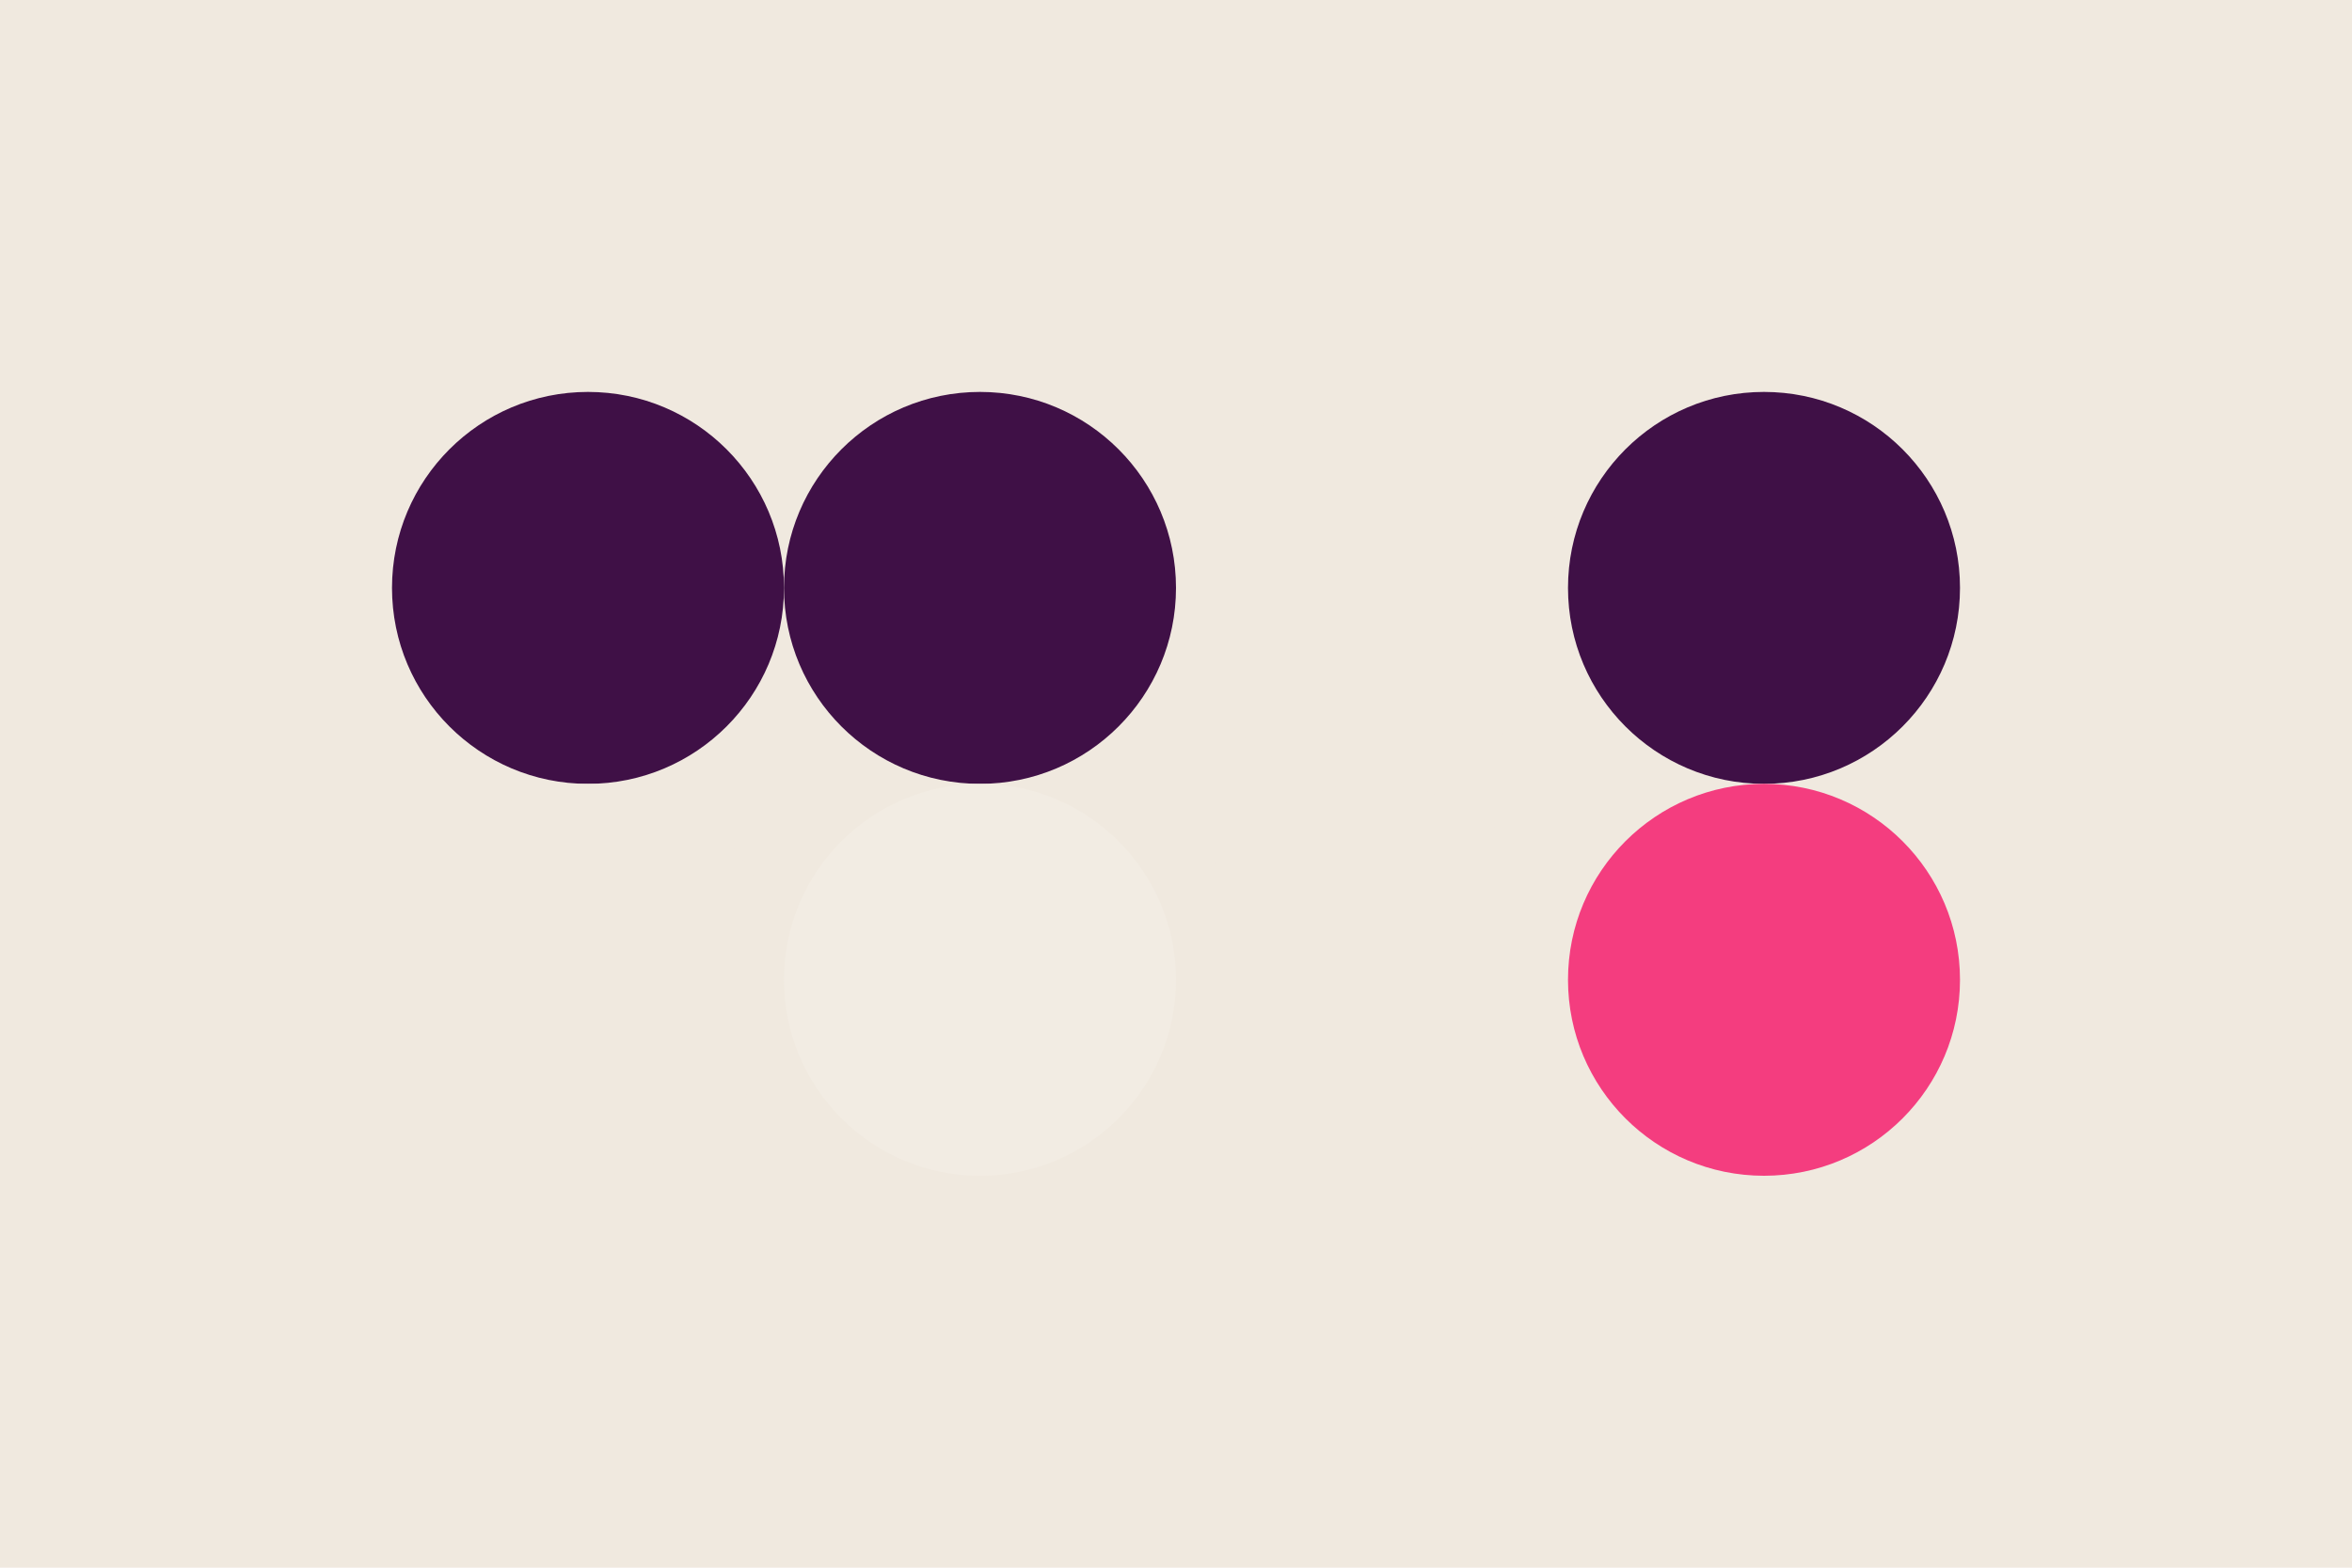 <svg width='96px' height='64px' xmlns='http://www.w3.org/2000/svg' baseProfile='full' version='1.1'>
  <!-- Author: [AUTHOR] -->
  <rect width='96' height='64' id='background' fill='#F0E9DF'></rect><!-- background -->
  <!-- Foreground -->
  <circle cx='24' cy='24' r='8' id='f_high'    fill='#3F1046'></circle><!-- main text -->
  <circle cx='40' cy='24' r='8' id='f_med'     fill='#3F1046'></circle><!-- tape logo -->
  <circle cx='56' cy='24' r='8' id='f_low'     fill='#F0E9DF'></circle><!-- unused -->
  <circle cx='72' cy='24' r='8' id='f_inv'     fill='#3F1046'></circle><!-- groove text -->
  <!-- Background -->
  <circle cx='24' cy='40' r='8' id='b_high'    fill='#F0E9DF'></circle><!-- unused -->
  <circle cx='40' cy='40' r='8' id='b_med'     fill='#F2ECE3'></circle><!-- groove -->
  <circle cx='56' cy='40' r='8' id='b_low'     fill='#F0E9DF'></circle><!-- collection bg -->
  <circle cx='72' cy='40' r='8' id='b_inv'     fill='#F43D7F'></circle><!-- ramma  -->
  <!-- Tape -->
  <desc id='tape_style'                        fill='0'></desc><!-- invert item fg/bg -->
  <desc id='tape_priority'                     fill='#3F1046'></desc><!--  -->
  <desc id='tape_working'                      fill='#FF824C'></desc><!--  -->
  <desc id='tape_submitted'                    fill='#9425C9'></desc><!--  -->
  <desc id='tape_approved'                     fill='#F43D7F'></desc><!--  -->
  <desc id='tape_done'                         fill='#8DDA0B'></desc><!--  -->
</svg>
